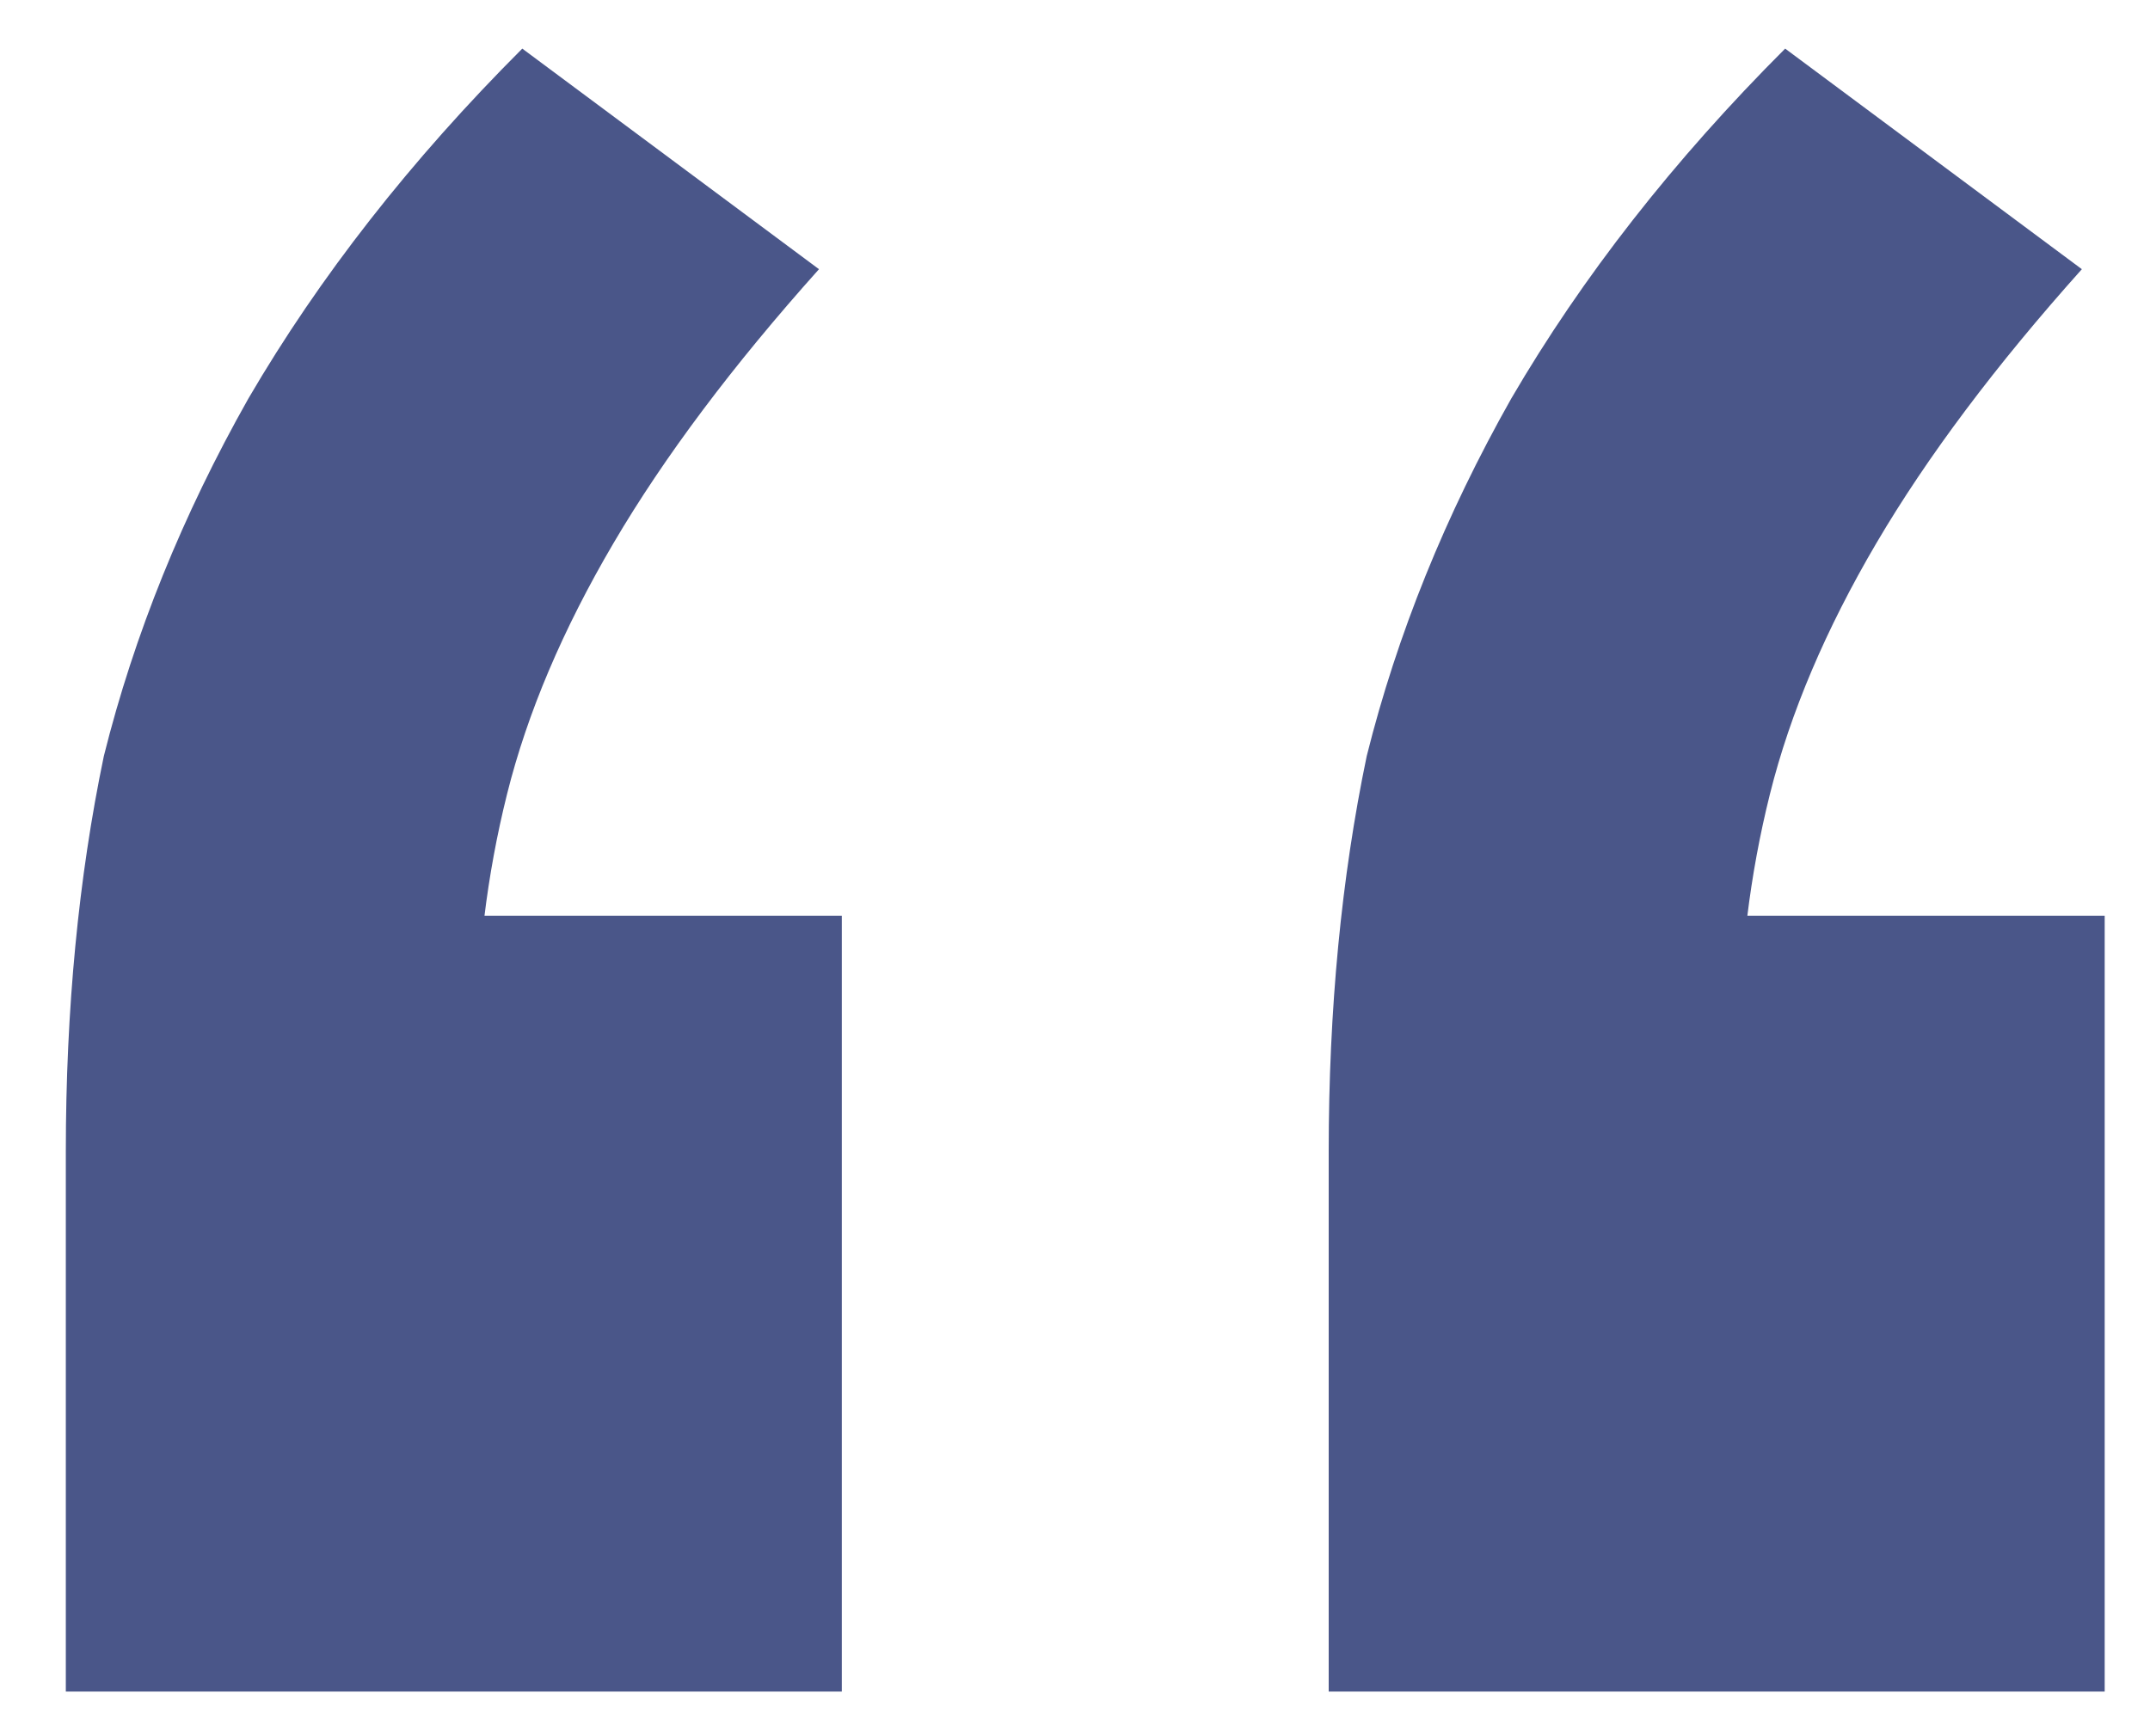 <svg width="26" height="21" viewBox="0 0 26 21" fill="none" xmlns="http://www.w3.org/2000/svg">
<path d="M0.796 20.46V13.928C0.796 12.211 0.949 10.616 1.256 9.144C1.624 7.672 2.207 6.231 3.004 4.82C3.863 3.348 4.967 1.937 6.316 0.588L9.904 3.256C8.861 4.421 8.033 5.525 7.42 6.568C6.807 7.611 6.377 8.623 6.132 9.604C5.887 10.585 5.764 11.597 5.764 12.64L3.556 11.076H10.18V20.46H0.796ZM16.068 20.46V13.928C16.068 12.211 16.221 10.616 16.528 9.144C16.896 7.672 17.479 6.231 18.276 4.82C19.135 3.348 20.239 1.937 21.588 0.588L25.176 3.256C24.133 4.421 23.305 5.525 22.692 6.568C22.079 7.611 21.649 8.623 21.404 9.604C21.159 10.585 21.036 11.597 21.036 12.64L18.828 11.076H25.452V20.46H16.068Z" fill="#4A5689"/>
</svg>
